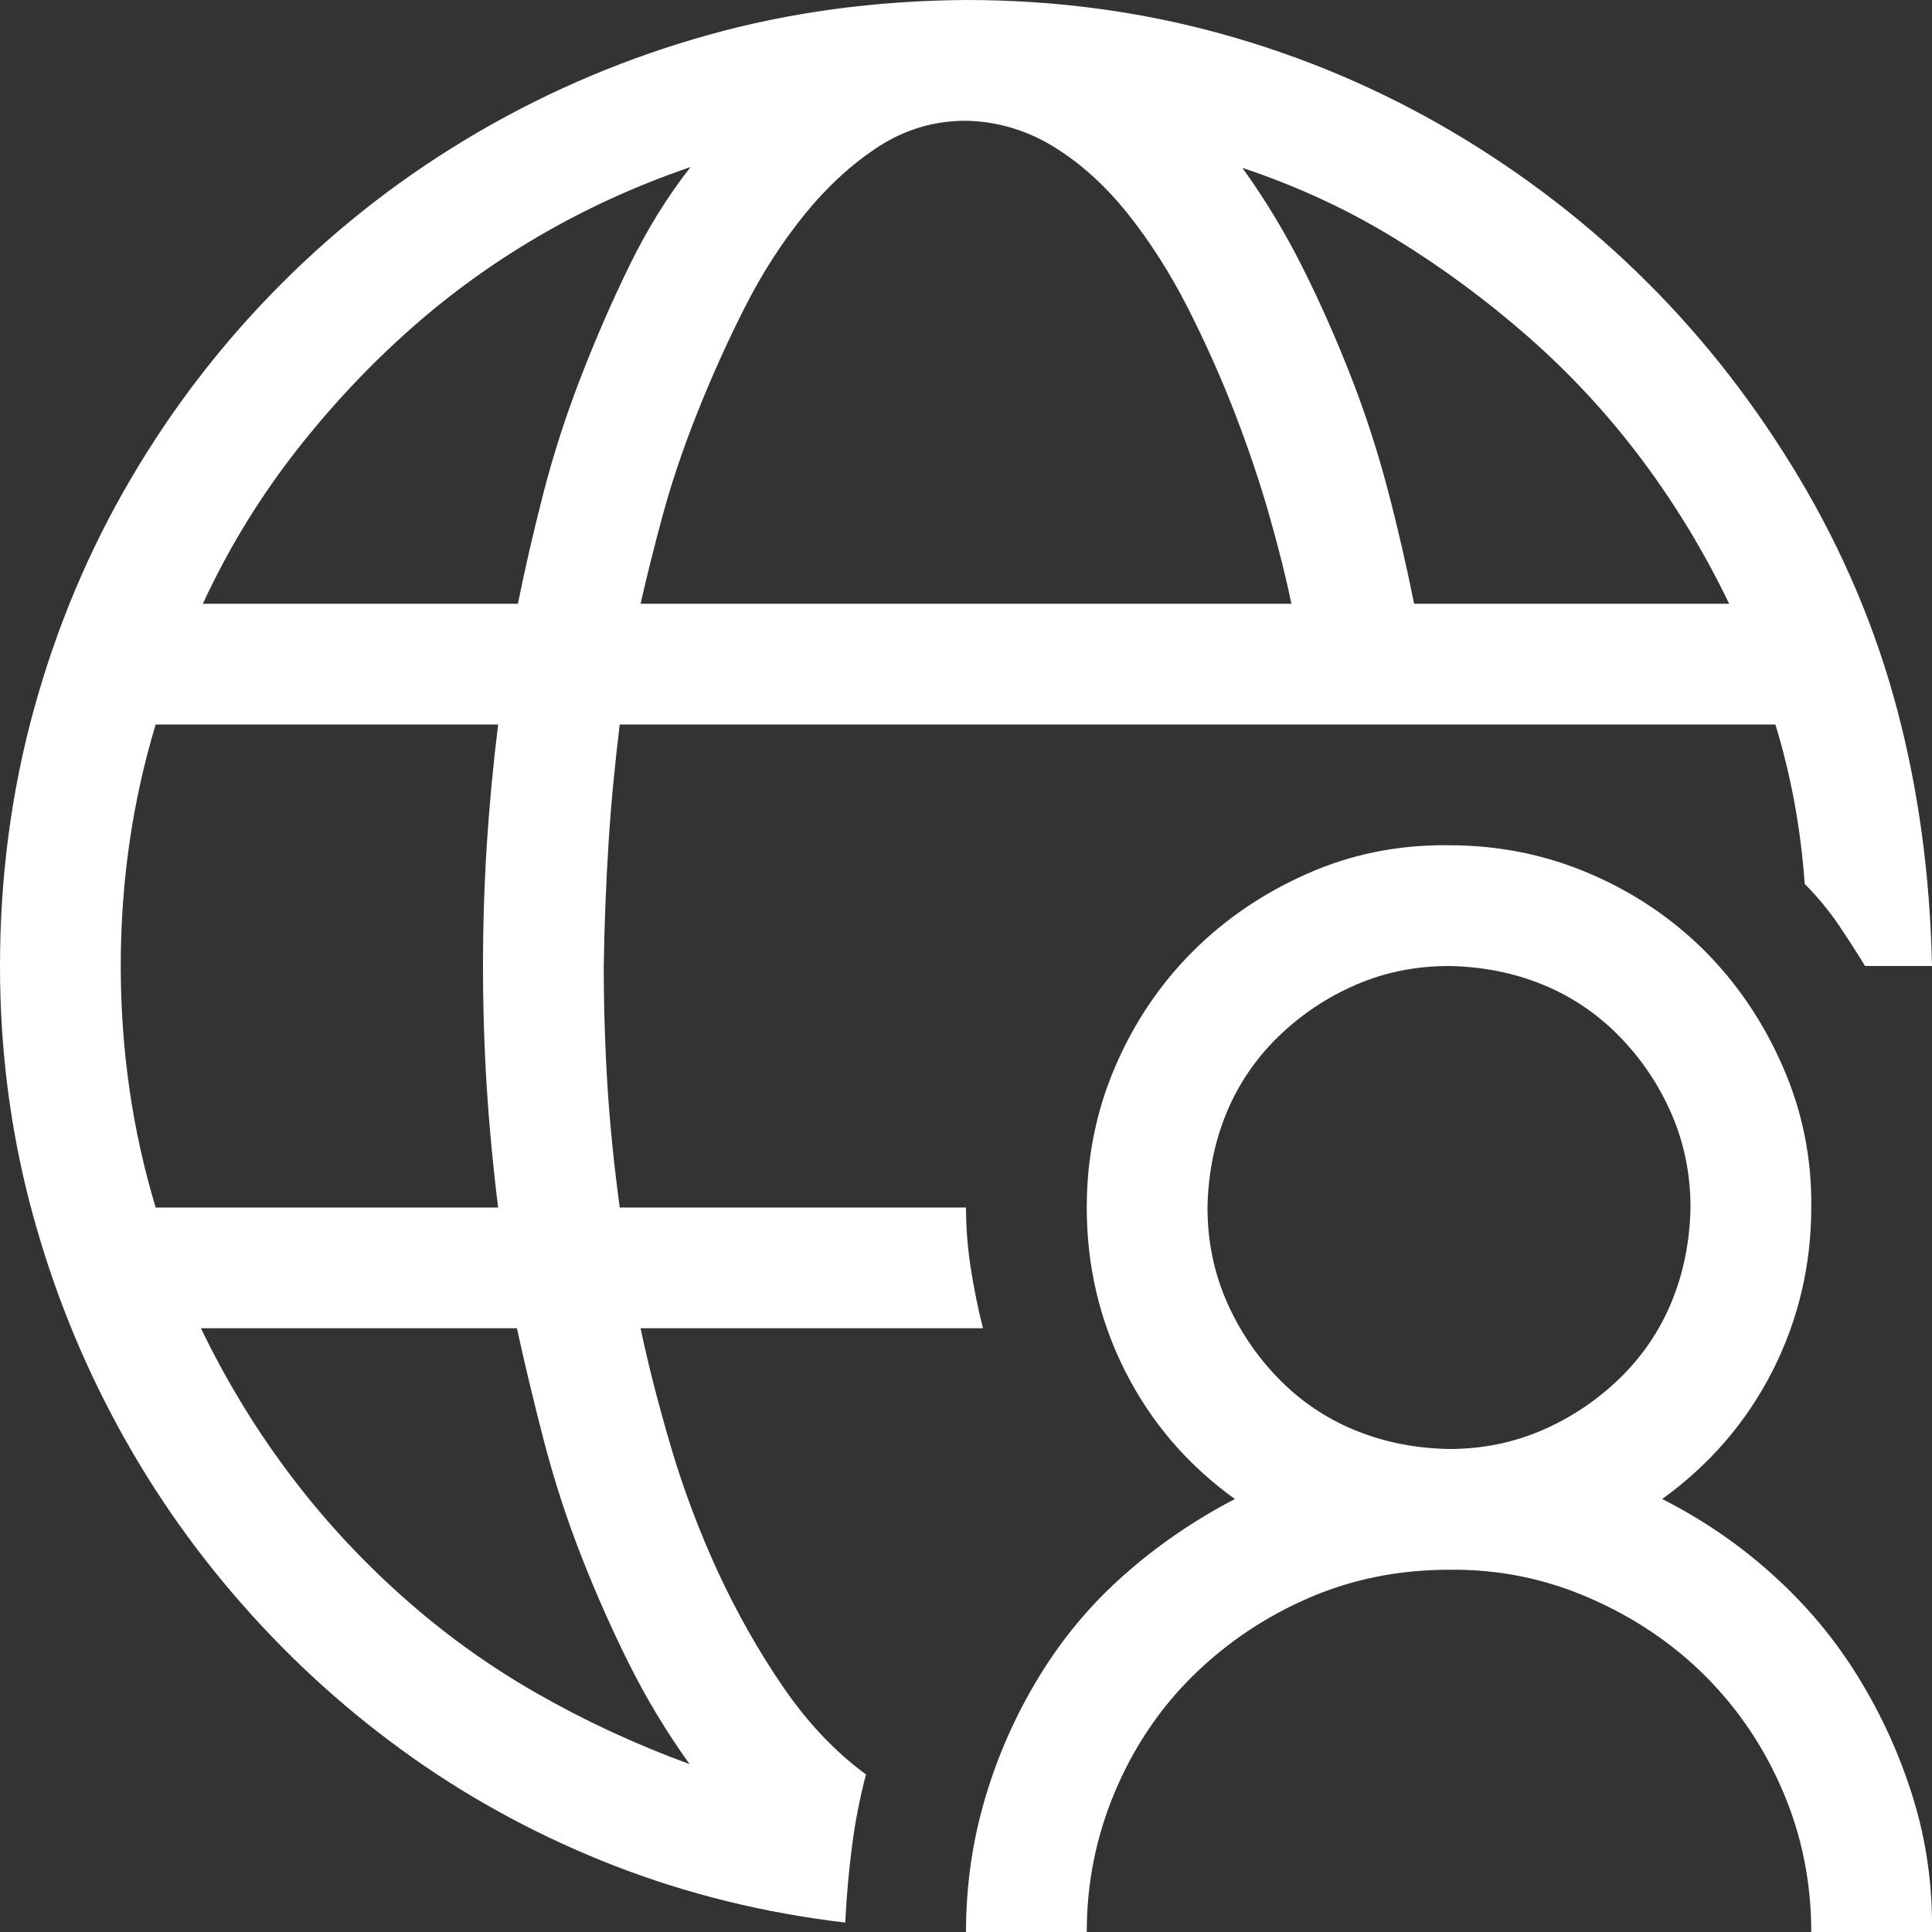 <svg width="18" height="18" viewBox="0 0 18 18" fill="none" xmlns="http://www.w3.org/2000/svg">
<rect x="0" y="0" width="18" height="18" fill="#333333" stroke="none"/>
<g clip-path="url(#clip0_112_806)">
<path d="M8.068 16.532C8.01 16.755 7.966 16.98 7.937 17.209C7.907 17.438 7.887 17.672 7.875 17.912C7.125 17.824 6.41 17.648 5.73 17.385C5.051 17.121 4.421 16.784 3.841 16.374C3.261 15.964 2.733 15.489 2.259 14.95C1.784 14.411 1.38 13.825 1.046 13.192C0.712 12.56 0.454 11.892 0.272 11.188C0.091 10.485 0 9.756 0 9C0 8.174 0.105 7.377 0.316 6.609C0.527 5.842 0.829 5.124 1.222 4.456C1.614 3.788 2.083 3.182 2.628 2.637C3.173 2.092 3.782 1.623 4.456 1.23C5.13 0.838 5.845 0.536 6.601 0.325C7.356 0.114 8.156 0.006 9 0C9.826 0 10.62 0.105 11.382 0.316C12.144 0.527 12.861 0.832 13.535 1.23C14.209 1.629 14.815 2.098 15.354 2.637C15.894 3.176 16.365 3.785 16.77 4.465C17.174 5.145 17.476 5.859 17.675 6.609C17.874 7.359 17.982 8.156 18 9H17.376C17.294 8.865 17.209 8.733 17.121 8.604C17.033 8.476 16.931 8.353 16.814 8.235C16.778 7.726 16.688 7.23 16.541 6.75H5.774C5.728 7.125 5.692 7.497 5.669 7.866C5.646 8.235 5.631 8.613 5.625 9C5.625 9.381 5.637 9.756 5.66 10.125C5.684 10.494 5.722 10.869 5.774 11.25H9C9 11.438 9.015 11.625 9.044 11.812C9.073 12 9.111 12.188 9.158 12.375H5.968C6.038 12.709 6.132 13.075 6.249 13.474C6.366 13.872 6.513 14.262 6.688 14.643C6.864 15.023 7.066 15.381 7.295 15.715C7.523 16.049 7.781 16.321 8.068 16.532ZM16.11 5.625C15.882 5.15 15.612 4.705 15.302 4.289C14.991 3.873 14.64 3.492 14.247 3.146C13.854 2.801 13.438 2.493 12.999 2.224C12.56 1.954 12.085 1.734 11.575 1.564C11.786 1.857 11.974 2.168 12.138 2.496C12.302 2.824 12.451 3.161 12.586 3.507C12.721 3.853 12.835 4.204 12.929 4.562C13.023 4.919 13.104 5.273 13.175 5.625H16.11ZM9 1.125C8.707 1.125 8.438 1.204 8.191 1.362C7.945 1.521 7.717 1.729 7.506 1.986C7.295 2.244 7.107 2.534 6.943 2.856C6.779 3.179 6.63 3.51 6.495 3.85C6.36 4.189 6.252 4.512 6.17 4.816C6.088 5.121 6.021 5.391 5.968 5.625H12.032C11.985 5.396 11.918 5.127 11.83 4.816C11.742 4.506 11.634 4.184 11.505 3.85C11.376 3.516 11.229 3.188 11.065 2.865C10.901 2.543 10.714 2.25 10.503 1.986C10.292 1.723 10.06 1.515 9.809 1.362C9.557 1.21 9.287 1.131 9 1.125ZM6.434 1.556C5.936 1.726 5.461 1.942 5.01 2.206C4.559 2.47 4.14 2.777 3.753 3.129C3.366 3.48 3.015 3.864 2.698 4.28C2.382 4.696 2.112 5.145 1.89 5.625H4.825C4.89 5.303 4.969 4.96 5.062 4.597C5.156 4.233 5.273 3.87 5.414 3.507C5.555 3.144 5.707 2.795 5.871 2.461C6.035 2.127 6.223 1.825 6.434 1.556ZM1.125 9C1.125 9.779 1.233 10.529 1.45 11.25H4.641C4.594 10.875 4.559 10.503 4.535 10.134C4.512 9.765 4.5 9.387 4.5 9C4.5 8.619 4.512 8.244 4.535 7.875C4.559 7.506 4.594 7.131 4.641 6.75H1.45C1.233 7.471 1.125 8.221 1.125 9ZM1.872 12.375C2.101 12.85 2.37 13.295 2.681 13.711C2.991 14.127 3.343 14.511 3.735 14.862C4.128 15.214 4.55 15.519 5.001 15.776C5.452 16.034 5.927 16.254 6.425 16.436C6.214 16.143 6.026 15.832 5.862 15.504C5.698 15.176 5.549 14.839 5.414 14.493C5.279 14.148 5.165 13.796 5.071 13.438C4.978 13.081 4.893 12.727 4.816 12.375H1.872ZM15.486 13.966C15.867 14.159 16.213 14.396 16.523 14.678C16.834 14.959 17.098 15.275 17.314 15.627C17.531 15.979 17.701 16.354 17.824 16.752C17.947 17.15 18.006 17.566 18 18H16.875C16.875 17.537 16.787 17.101 16.611 16.69C16.436 16.28 16.195 15.923 15.891 15.618C15.586 15.313 15.226 15.07 14.81 14.889C14.394 14.707 13.957 14.619 13.5 14.625C13.031 14.625 12.595 14.713 12.19 14.889C11.786 15.065 11.429 15.305 11.118 15.609C10.808 15.914 10.565 16.274 10.389 16.69C10.213 17.106 10.125 17.543 10.125 18H9C9 17.572 9.059 17.159 9.176 16.761C9.293 16.362 9.46 15.984 9.677 15.627C9.894 15.27 10.157 14.953 10.468 14.678C10.778 14.402 11.124 14.165 11.505 13.966C11.065 13.649 10.726 13.254 10.485 12.779C10.245 12.305 10.125 11.795 10.125 11.25C10.125 10.787 10.213 10.351 10.389 9.94C10.565 9.53 10.805 9.173 11.109 8.868C11.414 8.563 11.771 8.32 12.182 8.139C12.592 7.957 13.031 7.869 13.5 7.875C13.963 7.875 14.399 7.963 14.81 8.139C15.22 8.314 15.577 8.555 15.882 8.859C16.186 9.164 16.43 9.524 16.611 9.94C16.793 10.356 16.881 10.793 16.875 11.25C16.875 11.789 16.755 12.296 16.515 12.771C16.274 13.245 15.932 13.644 15.486 13.966ZM13.5 13.5C13.81 13.5 14.101 13.441 14.37 13.324C14.64 13.207 14.88 13.046 15.091 12.841C15.302 12.636 15.463 12.398 15.574 12.129C15.685 11.859 15.744 11.566 15.75 11.25C15.75 10.94 15.691 10.649 15.574 10.38C15.457 10.11 15.296 9.87 15.091 9.659C14.886 9.448 14.648 9.287 14.379 9.176C14.109 9.064 13.816 9.006 13.5 9C13.19 9 12.899 9.059 12.63 9.176C12.36 9.293 12.12 9.454 11.909 9.659C11.698 9.864 11.537 10.102 11.426 10.371C11.315 10.641 11.256 10.934 11.25 11.25C11.25 11.56 11.309 11.851 11.426 12.12C11.543 12.39 11.704 12.63 11.909 12.841C12.114 13.052 12.352 13.213 12.621 13.324C12.891 13.435 13.184 13.494 13.5 13.5Z" fill="white"/>
</g>
<defs>
<clipPath id="clip0_112_806">
<rect width="18" height="18" fill="white"/>
</clipPath>
</defs>
</svg>
